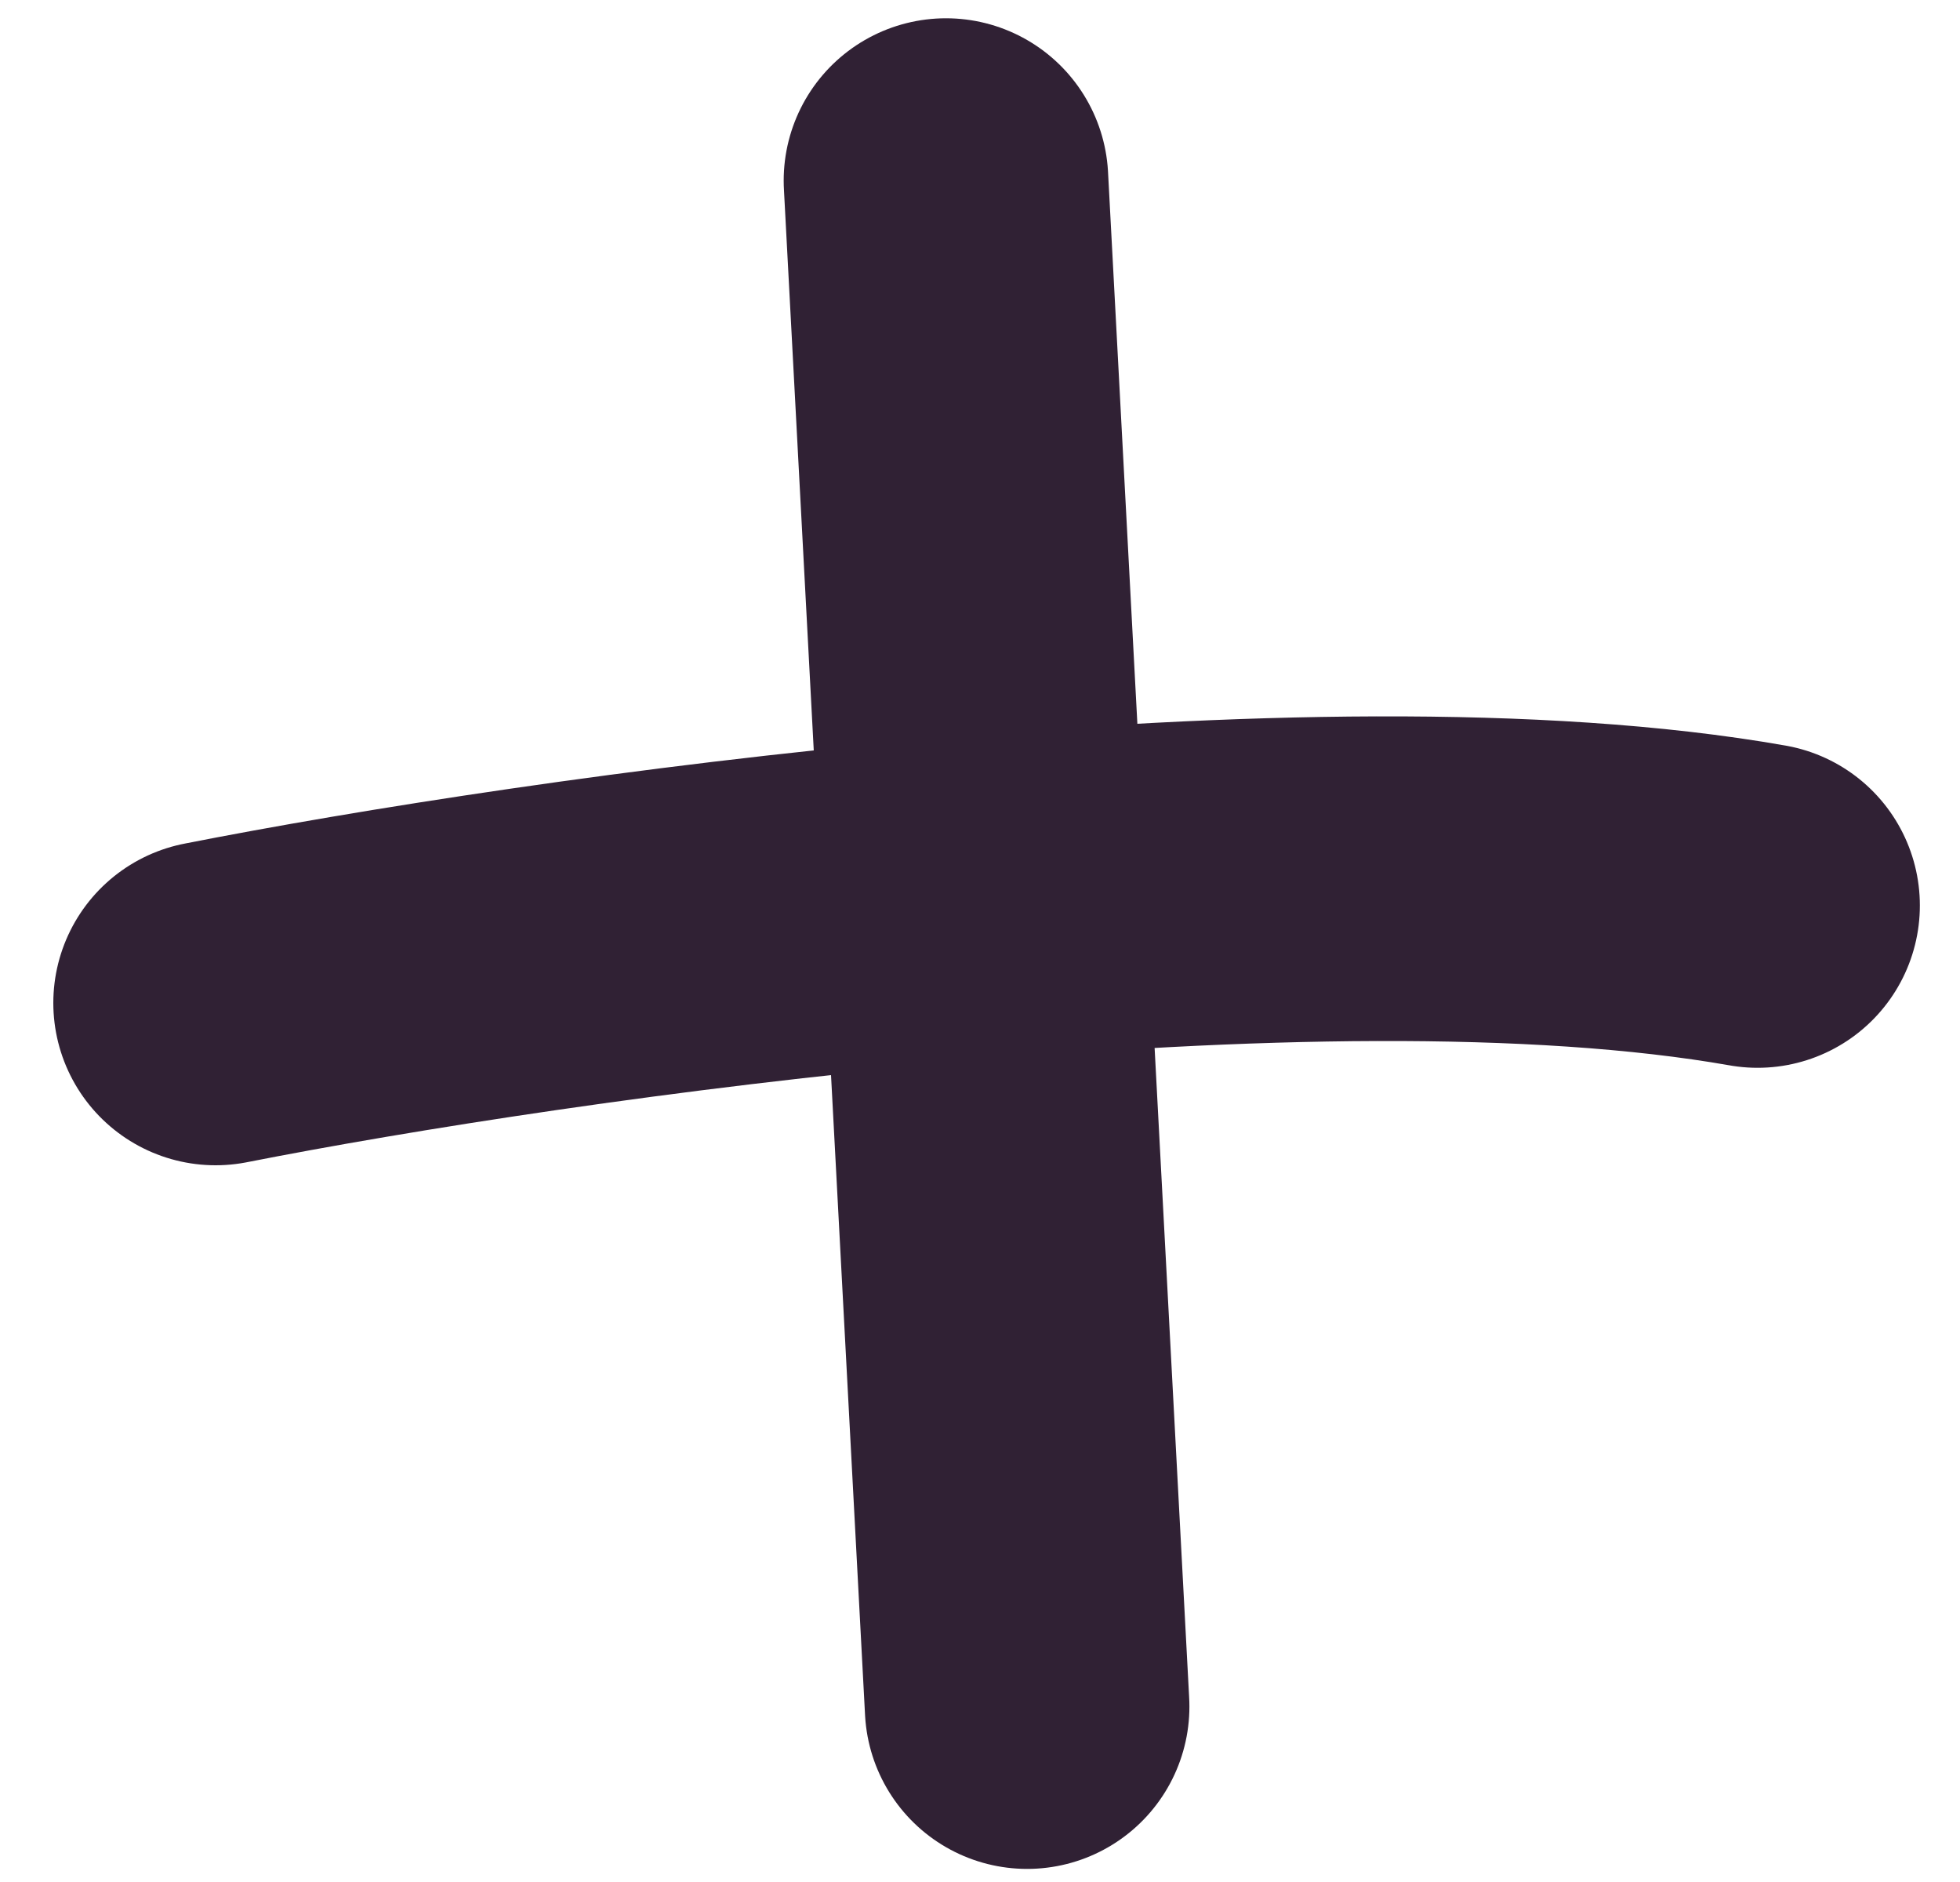 <?xml version="1.0" encoding="UTF-8"?> <svg xmlns="http://www.w3.org/2000/svg" width="25" height="24" viewBox="0 0 25 24" fill="none"><path d="M12.066 2.303L13.101 21.763" stroke="#302134" stroke-width="4.14" stroke-linecap="round"></path><path d="M2.75 12.79C6.96 11.961 16.787 10.554 22.418 11.547" stroke="#302134" stroke-width="4.14" stroke-linecap="round"></path></svg> 
